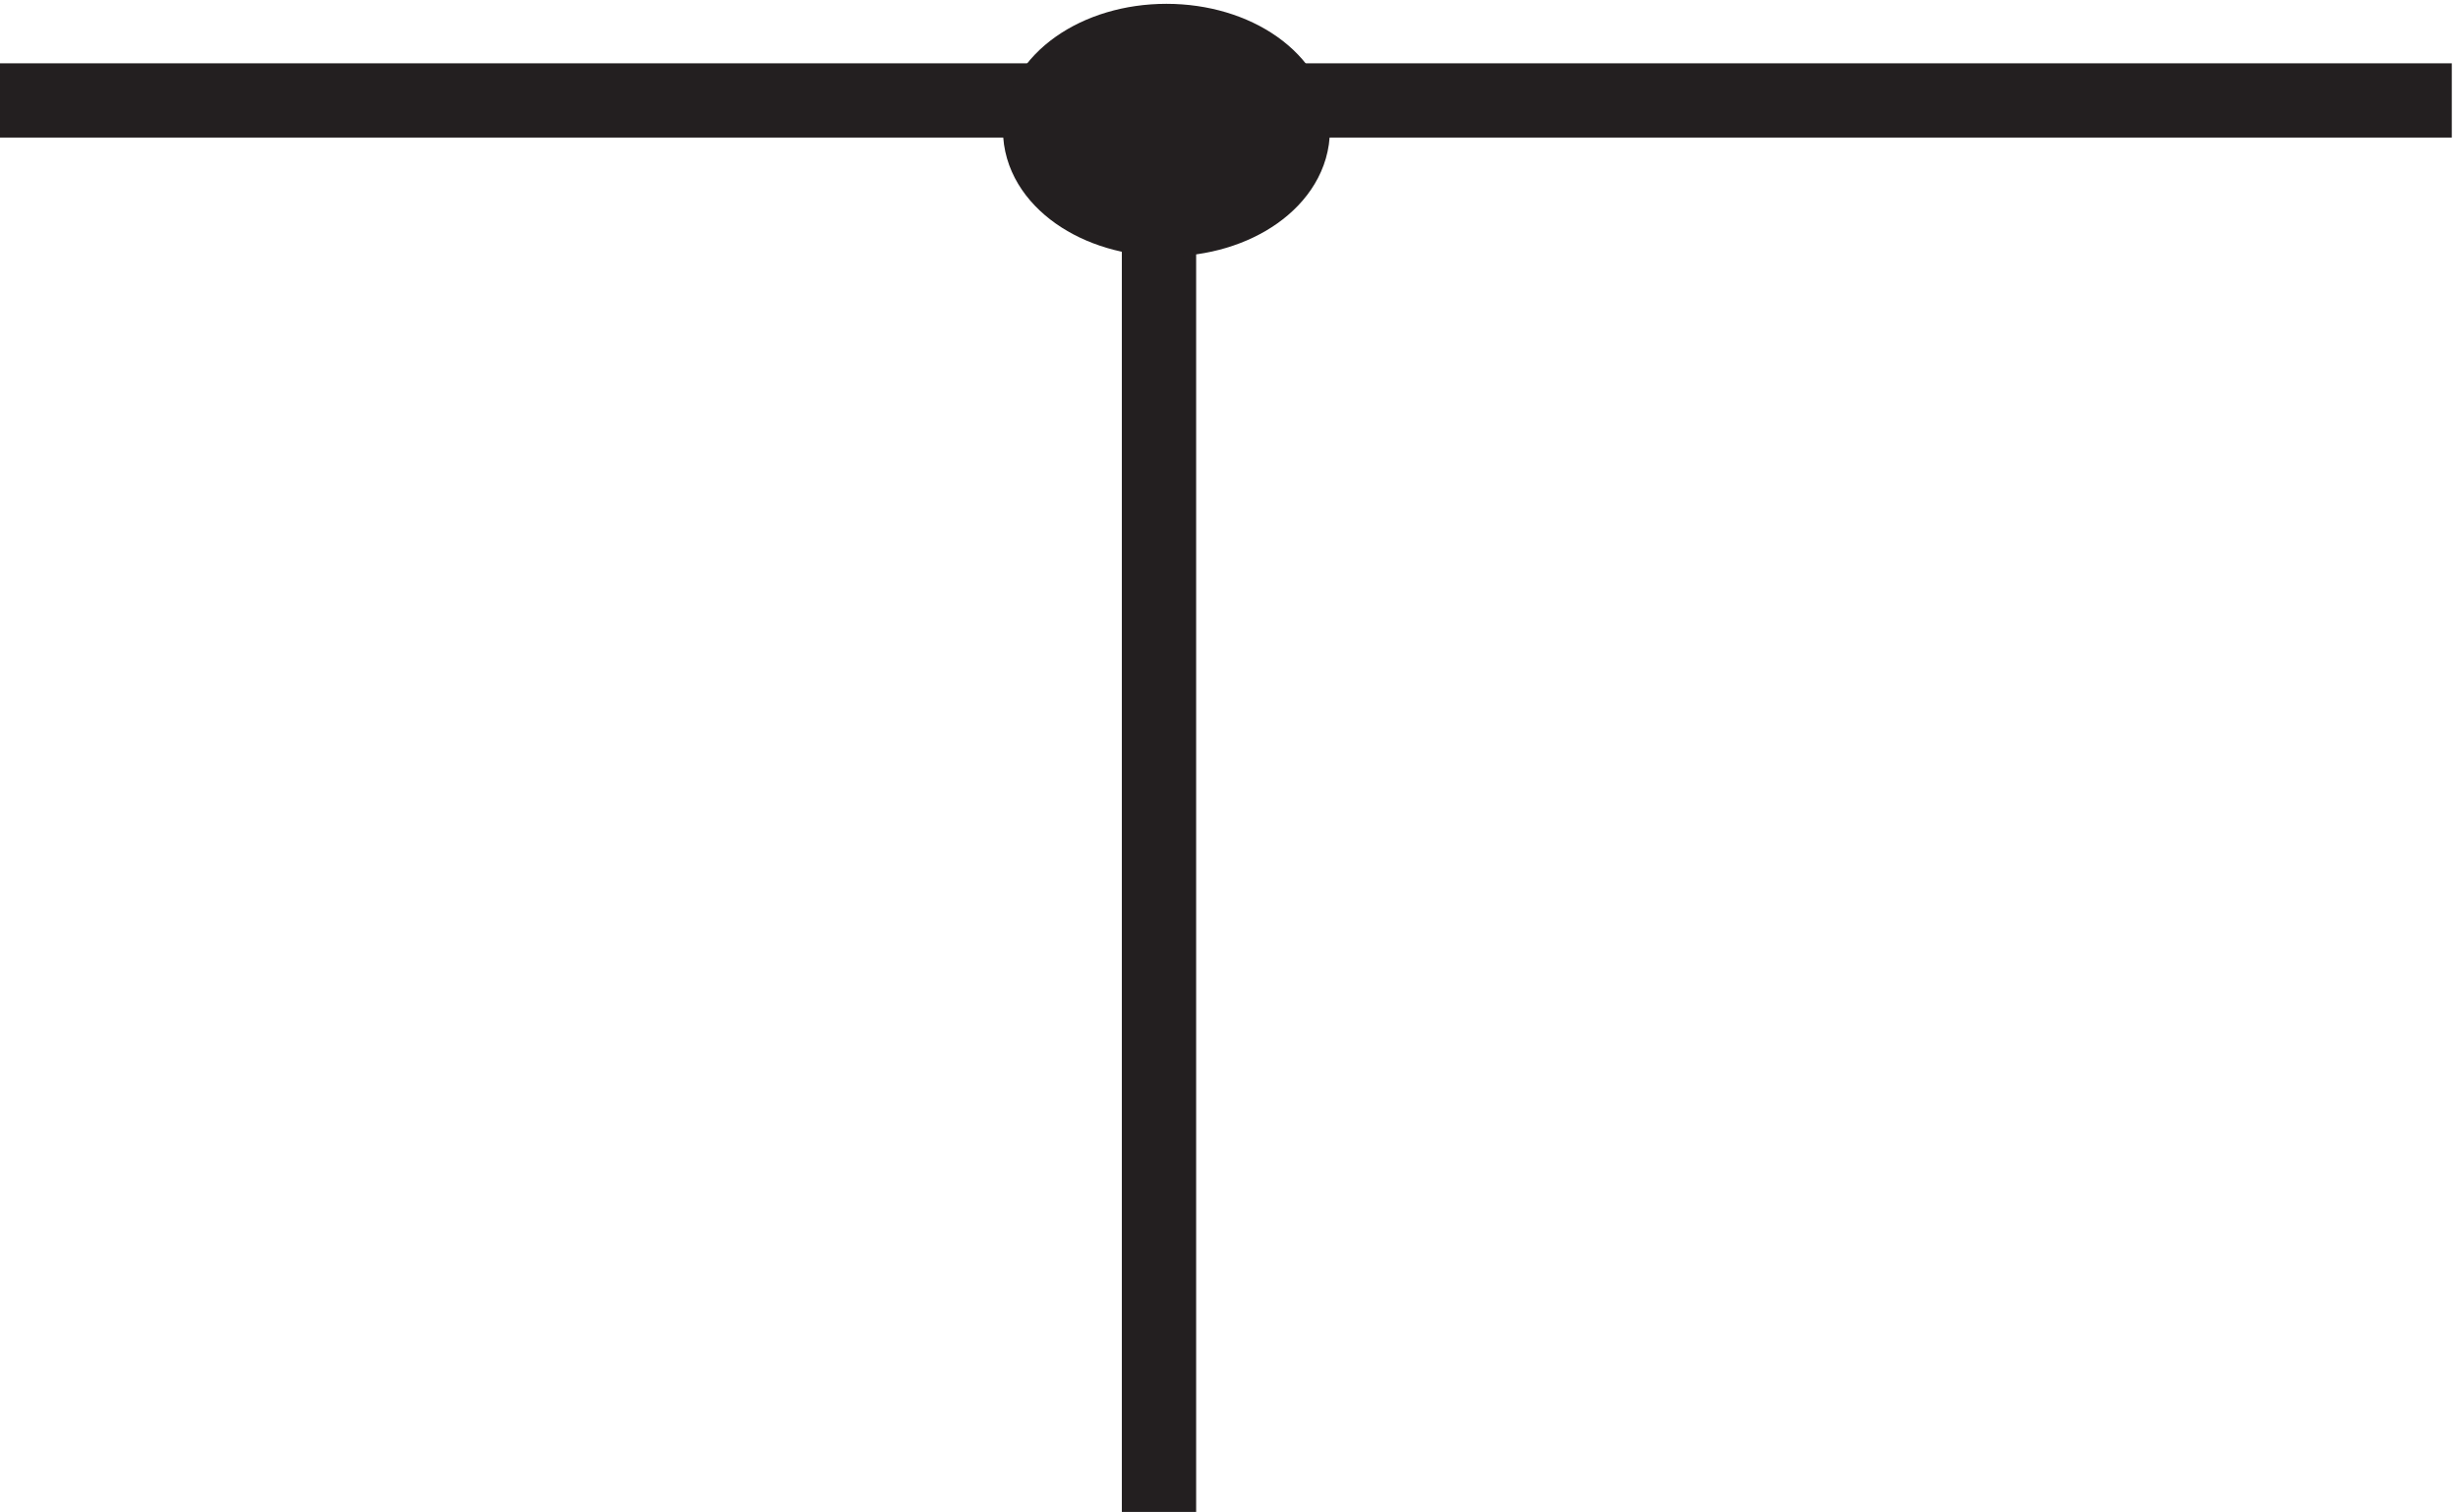 <svg xmlns="http://www.w3.org/2000/svg" xml:space="preserve" width="33" height="20.301"><path d="M3.332 145.664h247.5m-130.5 0V3.164" style="fill:none;stroke:#231f20;stroke-width:7.5;stroke-linecap:butt;stroke-linejoin:miter;stroke-miterlimit:10;stroke-dasharray:none;stroke-opacity:1" transform="matrix(.133 0 0 -.133 -.444 20.722)"/><path d="M133.832 142.668c0-4.973-5.707-9-12.75-9-7.039 0-12.75 4.027-12.75 9 0 4.969 5.711 9 12.75 9 7.043 0 12.75-4.031 12.75-9" style="fill:#231f20;fill-opacity:1;fill-rule:evenodd;stroke:none" transform="matrix(.133 0 0 -.133 -.444 20.722)"/><path d="M133.832 142.668c0-4.973-5.707-9-12.75-9-7.039 0-12.75 4.027-12.75 9 0 4.969 5.711 9 12.75 9 7.043 0 12.75-4.031 12.75-9z" style="fill:none;stroke:#231f20;stroke-width:7.5;stroke-linecap:butt;stroke-linejoin:miter;stroke-miterlimit:10;stroke-dasharray:none;stroke-opacity:1" transform="matrix(.133 0 0 -.133 -.444 20.722)"/></svg>
